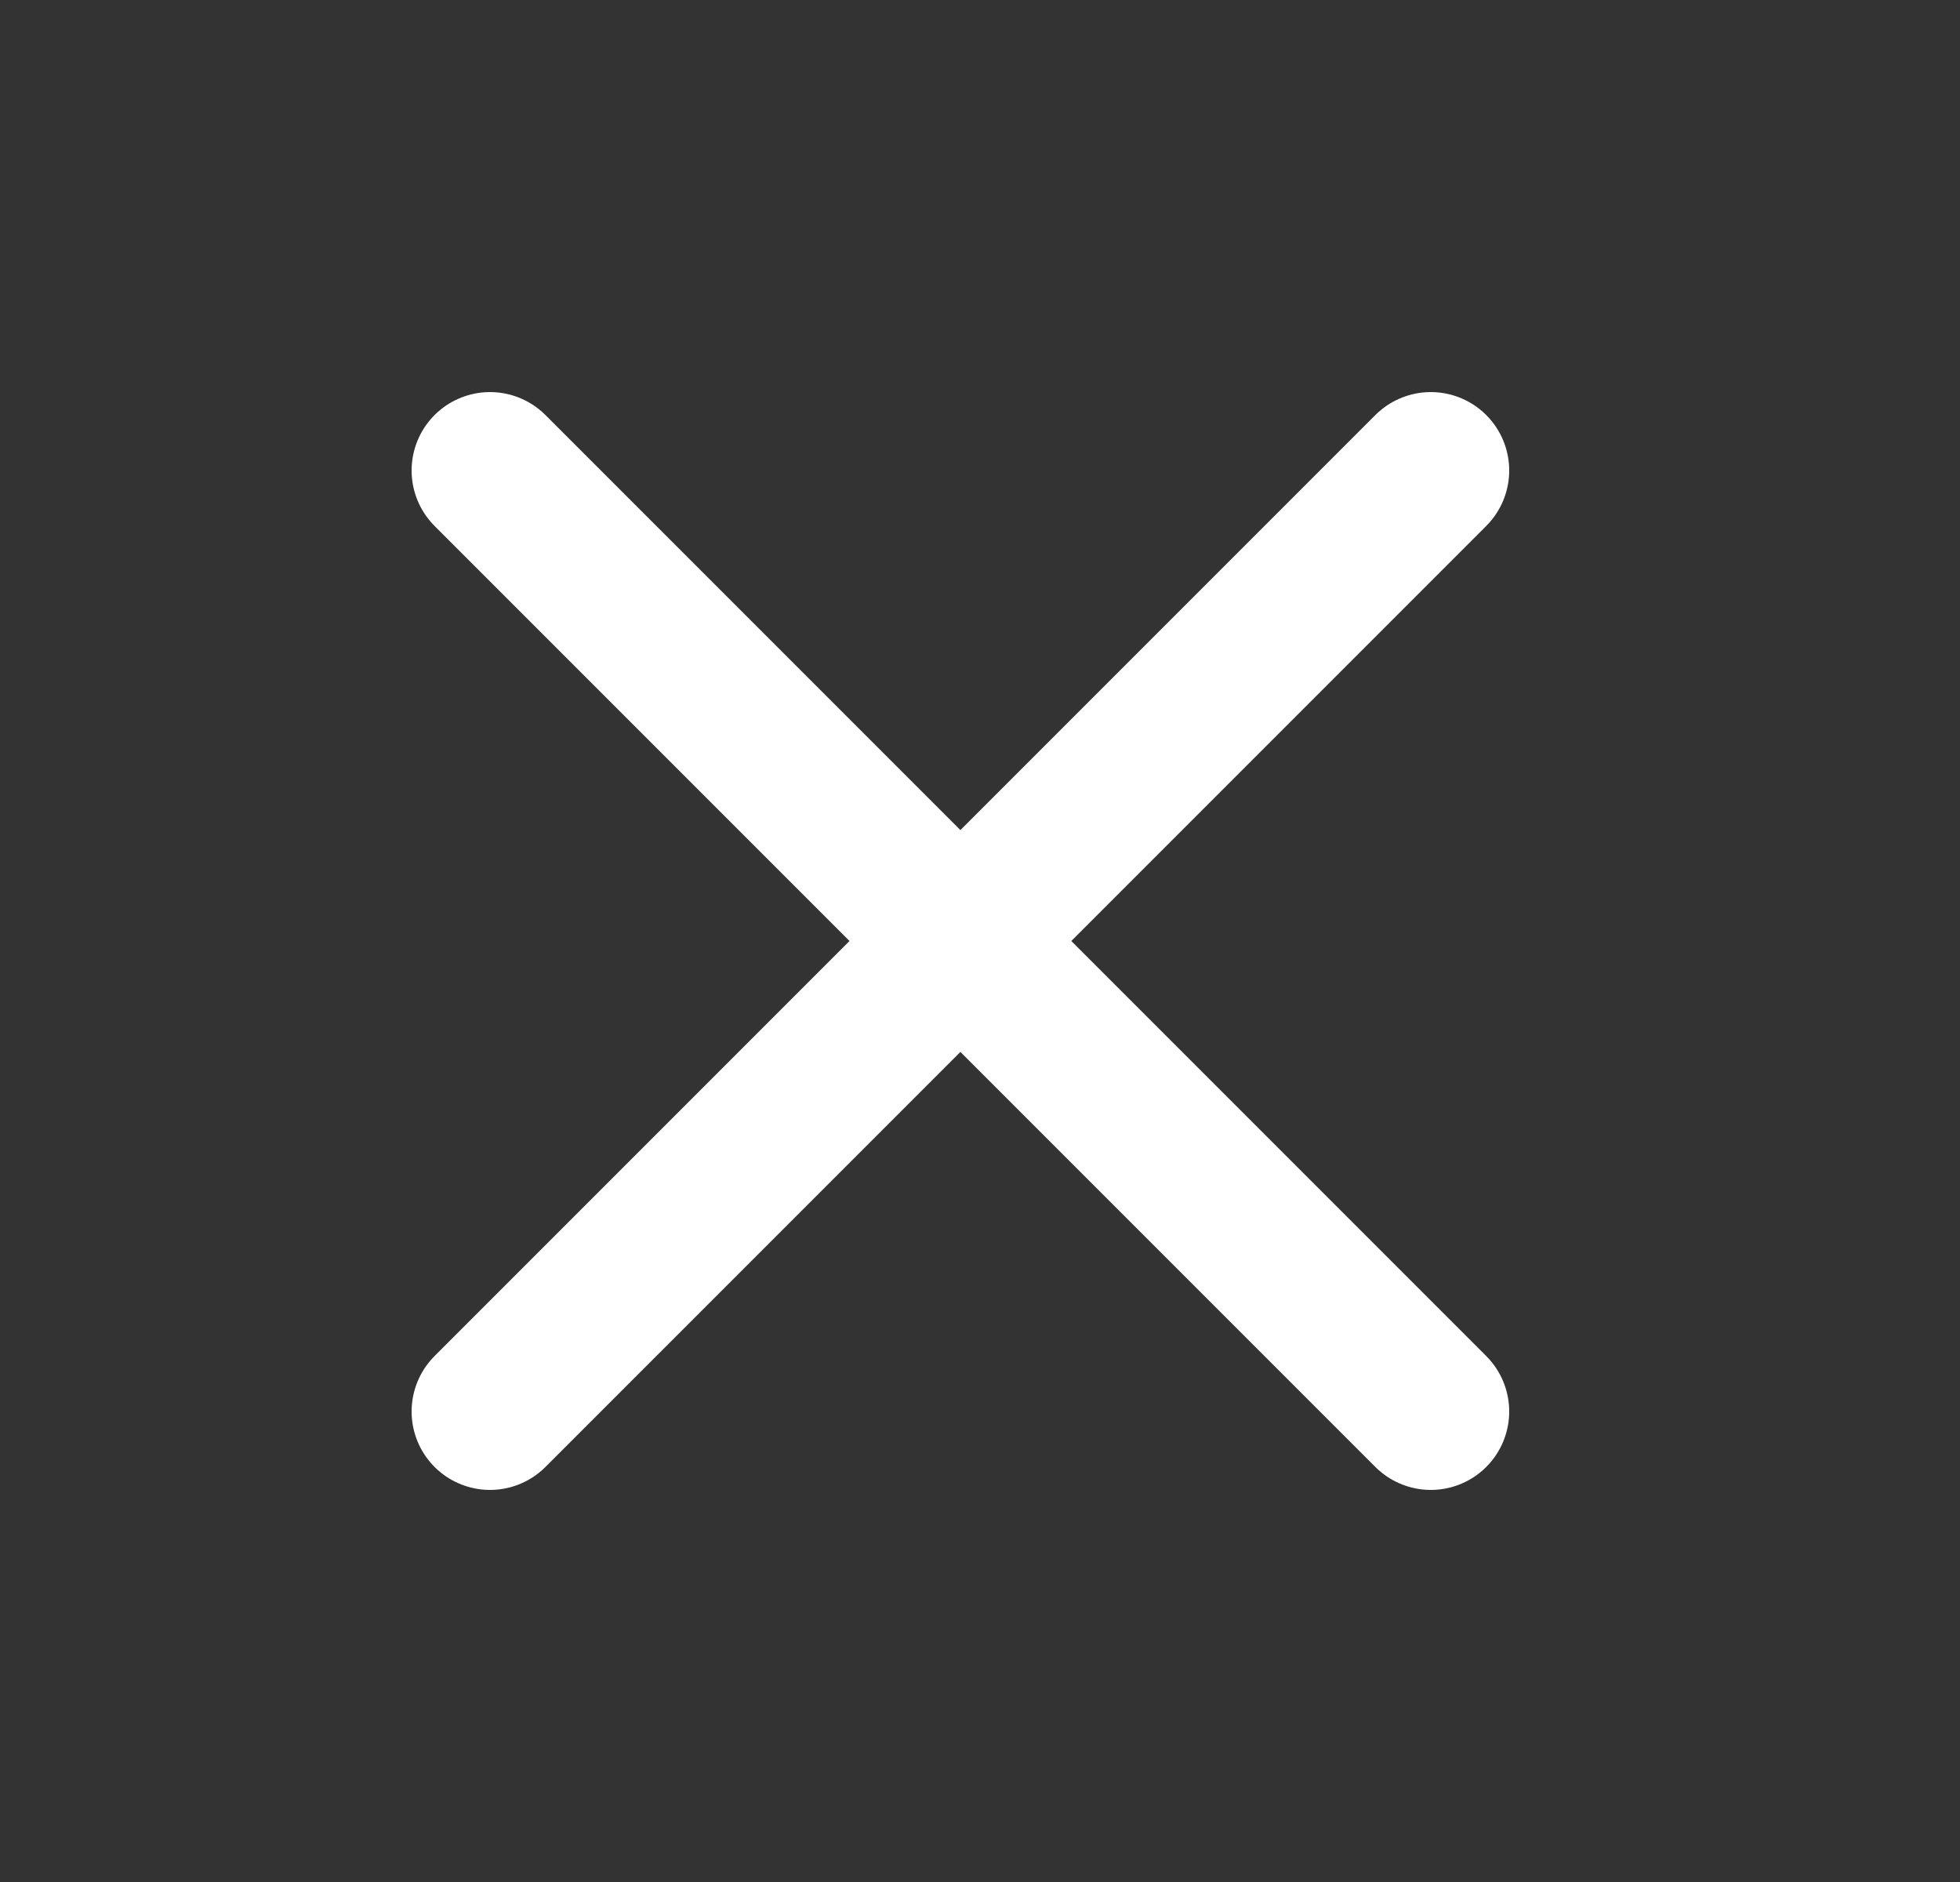 <svg width="25" height="24" viewBox="0 0 25 24" fill="none" xmlns="http://www.w3.org/2000/svg">
<rect x="0" y="0" width="25" height="24" fill="#333333" stroke="none"/>
<path d="M18.25 6L6.25 18" stroke="white" stroke-width="2" stroke-linecap="round" stroke-linejoin="round"/>
<path d="M6.25 6L18.25 18" stroke="white" stroke-width="2" stroke-linecap="round" stroke-linejoin="round"/>
</svg>
